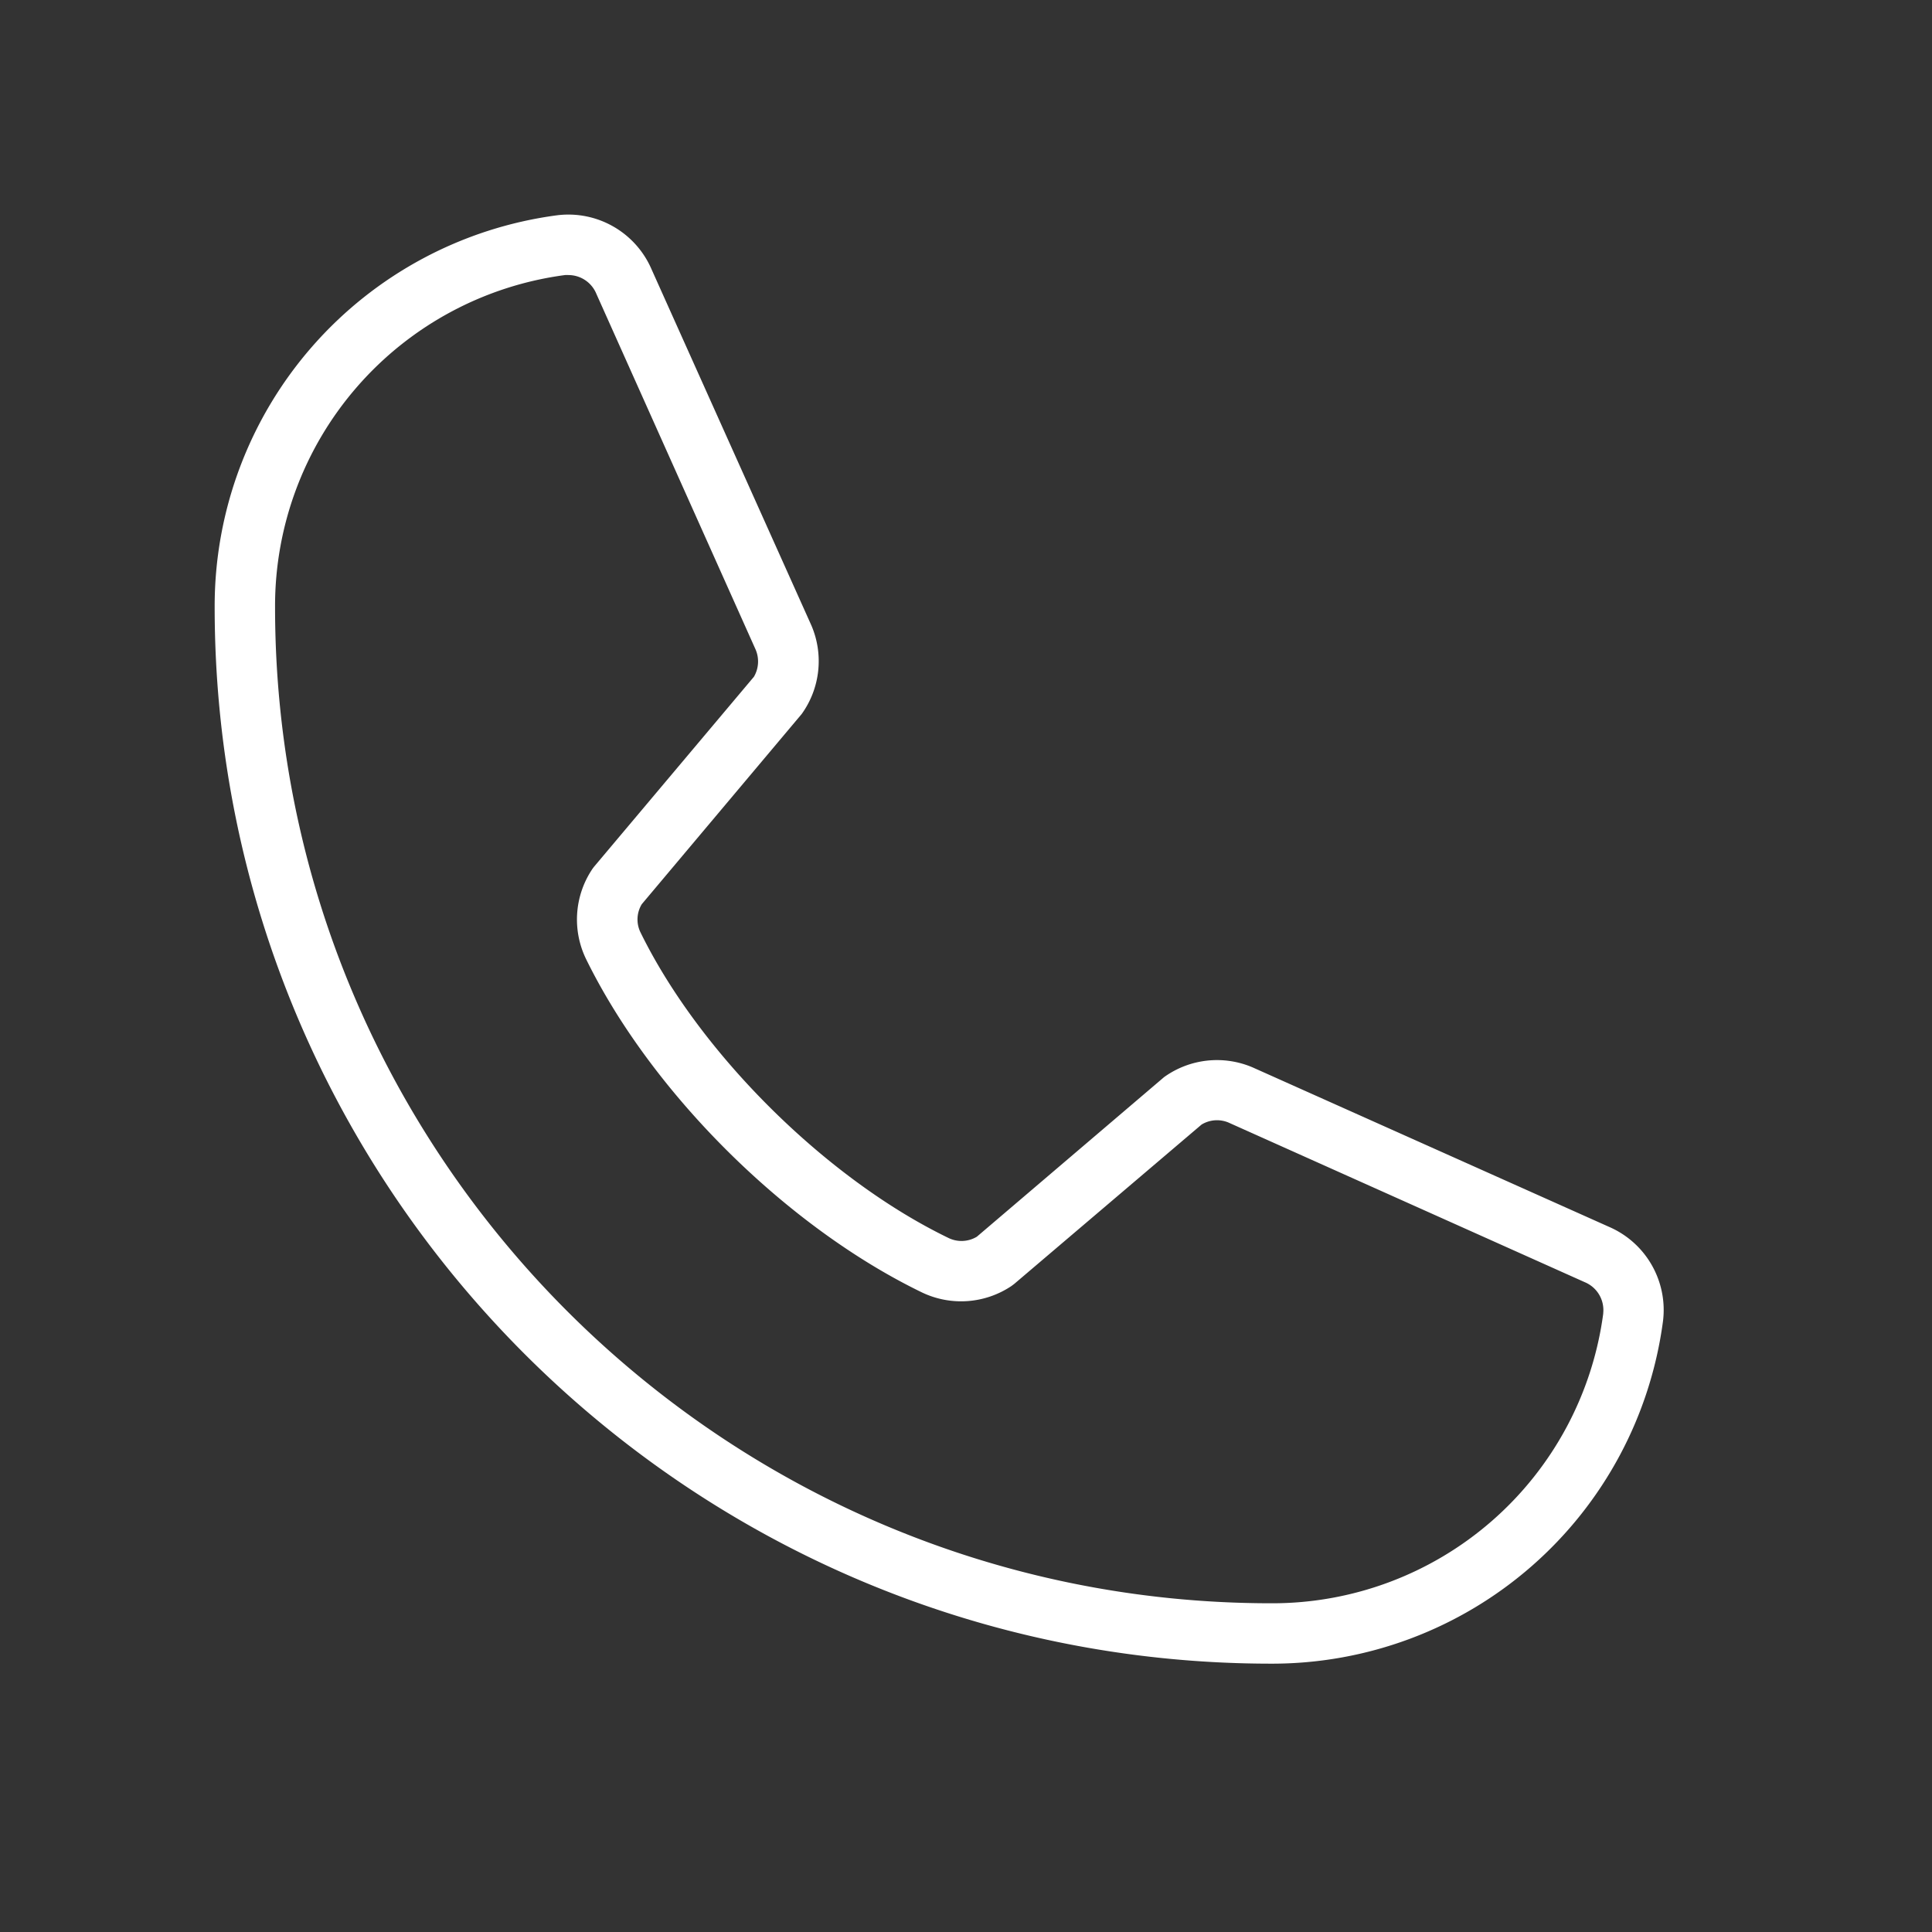 <?xml version="1.0" encoding="UTF-8"?> <svg xmlns="http://www.w3.org/2000/svg" width="27" height="27" viewBox="0 0 27 27" fill="none"><rect x="0" y="0" width="27" height="27" fill="#333333" stroke="none"/><path d="M22.488 17.146l-4.98-2.228a1.267 1.267 0 00-1.24.135l-2.616 2.23a.415.415 0 01-.39.021c-1.713-.826-3.486-2.586-4.313-4.278a.411.411 0 01.02-.39l2.235-2.658a1.266 1.266 0 00.135-1.238L9.107 3.767a1.266 1.266 0 00-1.317-.759A5.51 5.51 0 003 8.484C3 16.626 9.623 23.25 17.766 23.25a5.511 5.511 0 005.475-4.79 1.266 1.266 0 00-.753-1.314zm-.082 1.208a4.665 4.665 0 01-4.64 4.052c-7.676 0-13.922-6.246-13.922-13.922a4.665 4.665 0 014.052-4.64.423.423 0 01.05 0 .422.422 0 01.388.262l2.226 4.972a.422.422 0 01-.024.38L8.3 12.115c-.01.014-.021.027-.03.042a1.265 1.265 0 00-.083 1.239c.917 1.876 2.806 3.752 4.704 4.669a1.265 1.265 0 001.243-.092l.04-.03 2.618-2.227a.415.415 0 01.377-.028l4.979 2.231a.422.422 0 01.257.435z" fill="#fff"></path></svg> 